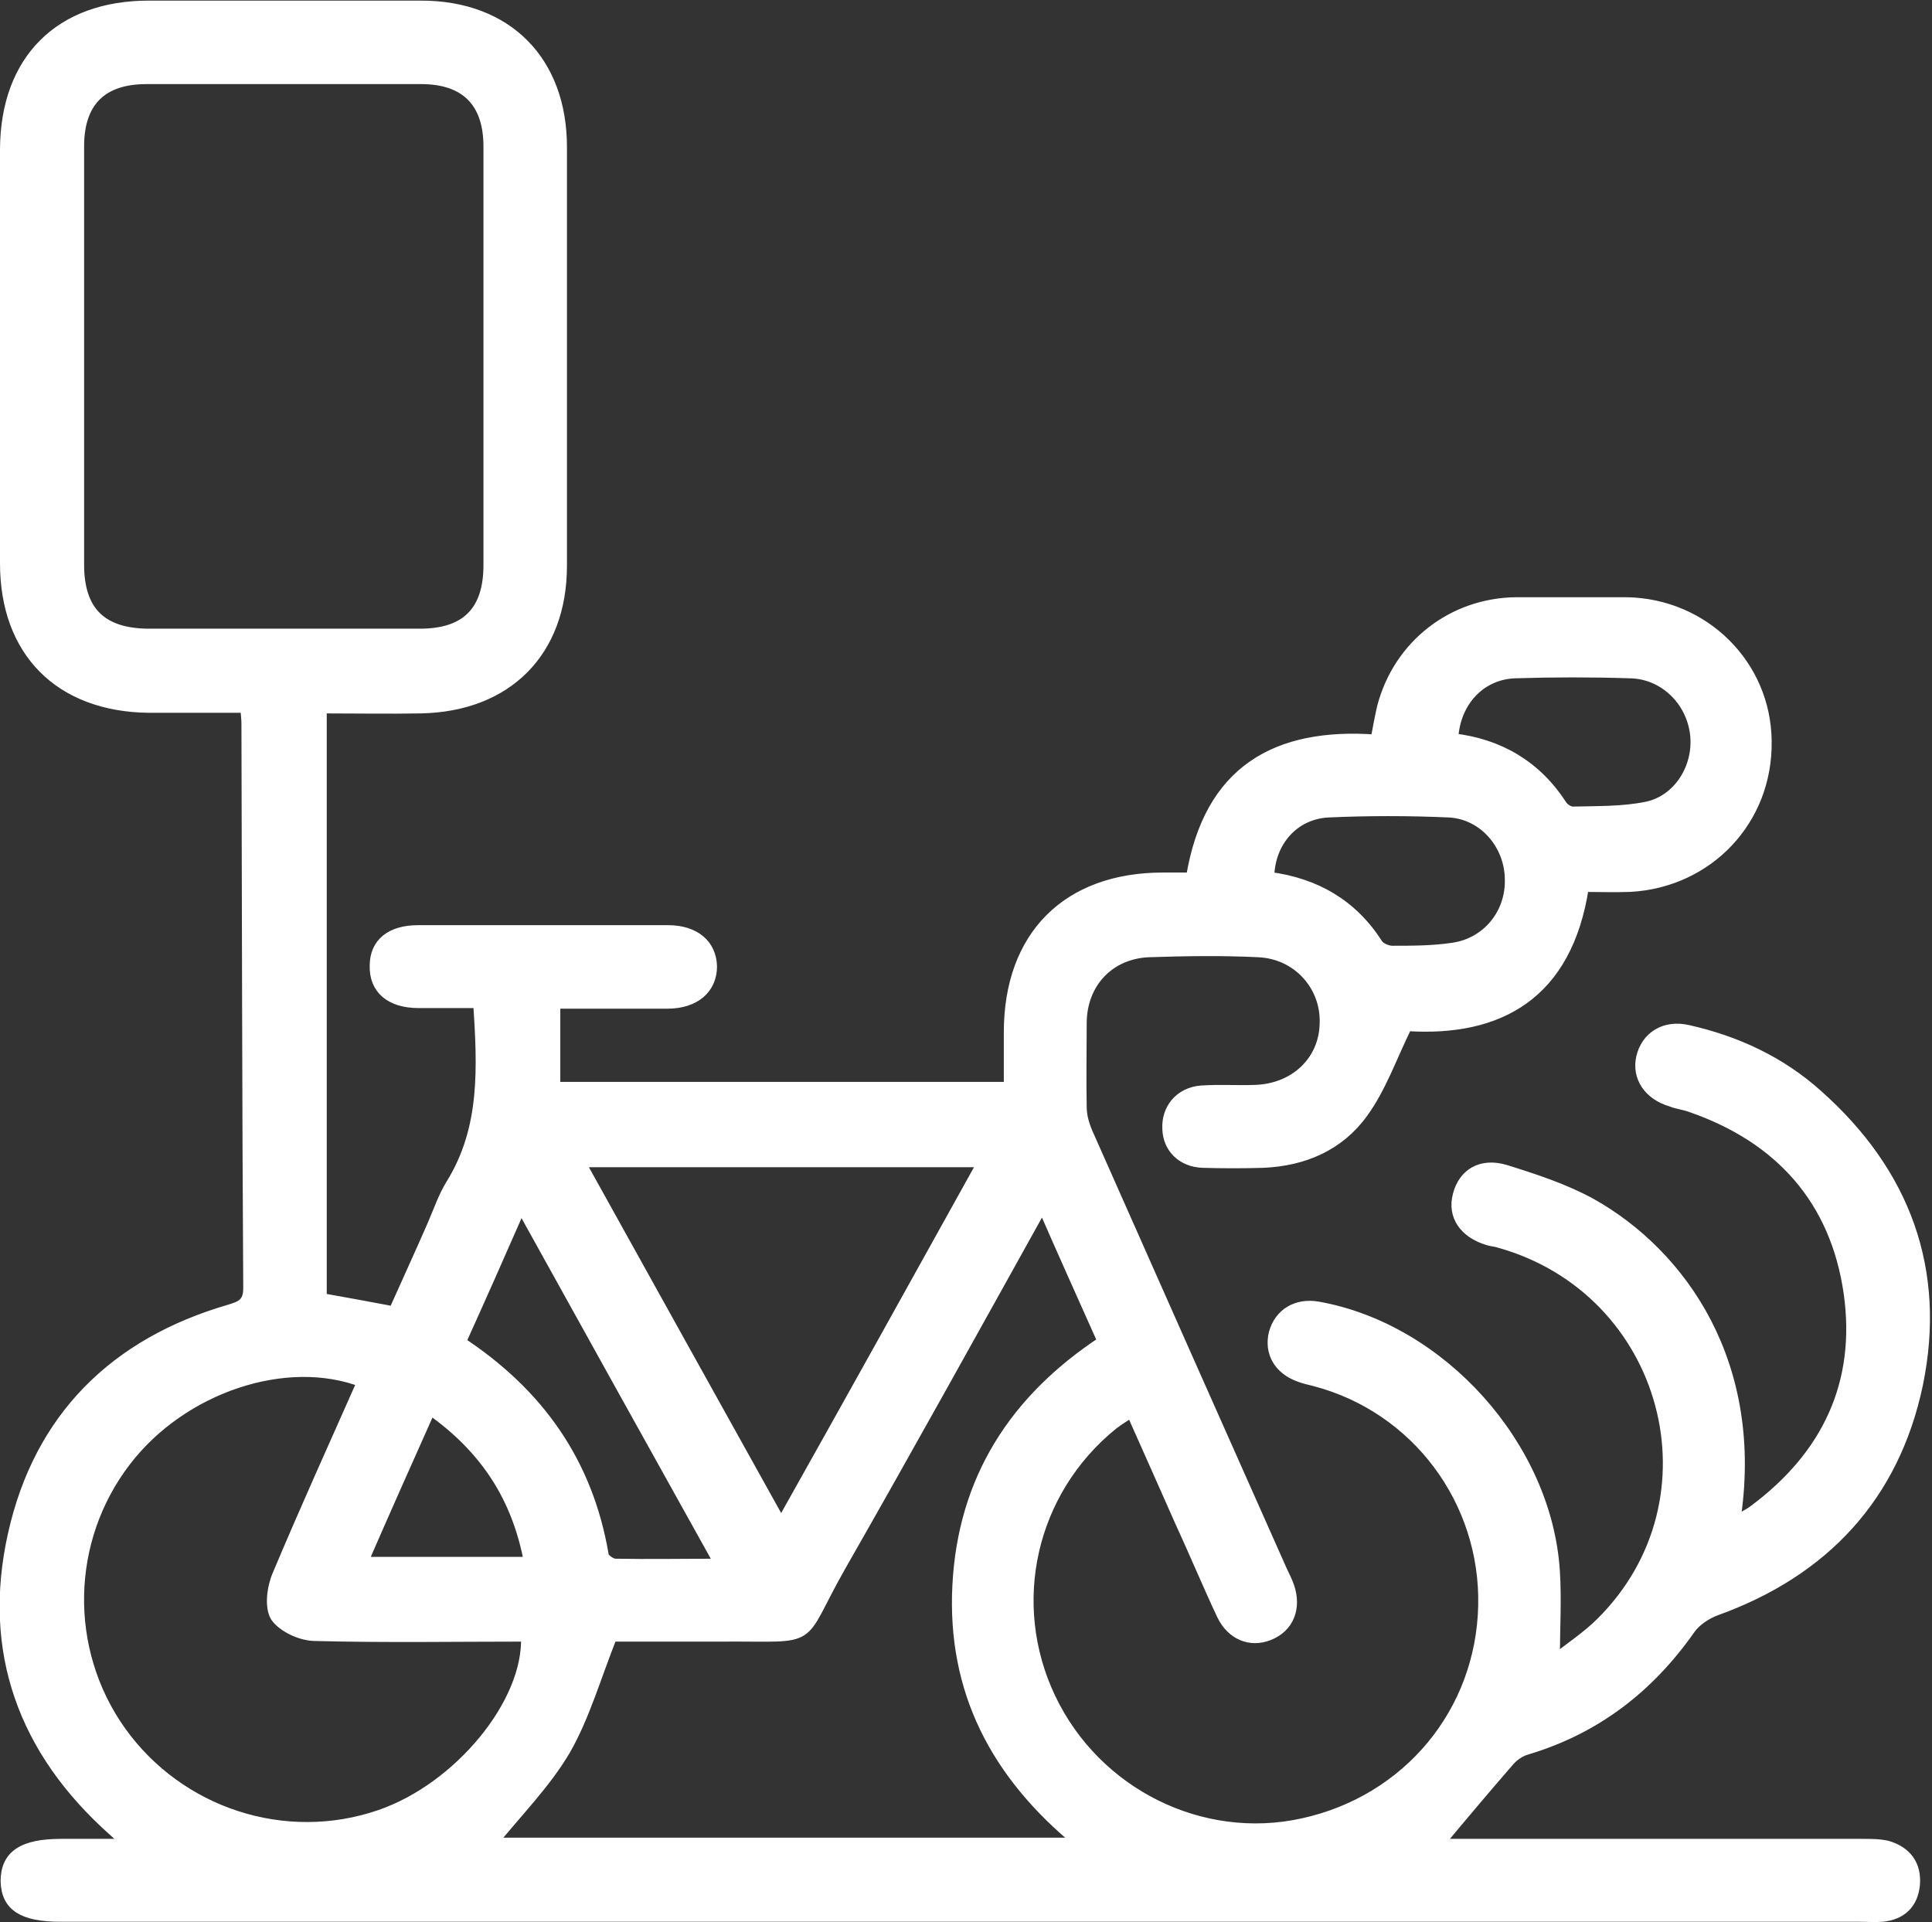 <?xml version="1.0" encoding="UTF-8"?>
<svg xmlns="http://www.w3.org/2000/svg" xmlns:xlink="http://www.w3.org/1999/xlink" id="Layer_2" viewBox="0 0 31.93 31.77">
  <rect x="0" y="0" width="31.93" height="31.77" fill="#333333" stroke="none"/>
  <defs>
    <style>
      .cls-1 {
        fill: #fff;
      }

      .cls-2, .cls-3 {
        fill: none;
      }

      .cls-3 {
        stroke: #fff;
        stroke-miterlimit: 10;
        stroke-width: .18px;
      }

      .cls-4 {
        clip-path: url(#clippath);
      }
    </style>
    <clipPath id="clippath">
      <rect class="cls-2" width="31.93" height="31.77"></rect>
    </clipPath>
  </defs>
  <g id="Layer_1-2" data-name="Layer_1">
    <g class="cls-4">
      <path class="cls-1" d="M5.99,25.82h2.76c-.2-1.08-.73-1.89-1.64-2.53-.38.85-.75,1.68-1.12,2.53M20.98,14.5c.76.1,1.37.45,1.79,1.11.04.06.16.11.24.11.33,0,.67,0,1-.05.57-.08.97-.57.95-1.15-.01-.57-.44-1.07-1.01-1.1-.67-.03-1.34-.03-2,0-.57.03-.97.49-.98,1.07M24.02,12.21c.76.09,1.37.45,1.79,1.1.03.05.12.11.18.11.41-.01.82,0,1.22-.08.54-.11.88-.67.81-1.22-.07-.55-.52-.99-1.08-1-.63-.02-1.26-.02-1.9,0-.58.02-1,.48-1.03,1.09M11.9,25.85c-1.11-1.99-2.18-3.92-3.29-5.92-.35.8-.67,1.52-1,2.25,1.29.85,2.1,1.99,2.36,3.52,0,.06.13.15.2.15.55.01,1.11,0,1.73,0M12.91,25.19c1.14-2.03,2.23-3.99,3.34-5.99h-6.67c1.11,2,2.2,3.96,3.33,5.99M6,22.84c-1.27-.49-2.99.09-3.92,1.3-1.01,1.31-1.04,3.13-.09,4.47.97,1.36,2.72,1.93,4.29,1.39,1.31-.45,2.47-1.86,2.42-2.96-1.16,0-2.33.02-3.49-.01-.23,0-.53-.14-.65-.31-.1-.16-.06-.48.03-.69.45-1.07.93-2.13,1.4-3.19M17.85,30.46c-1.4-1.14-2.11-2.53-2.02-4.26.09-1.75.94-3.07,2.4-4.03-.33-.74-.66-1.47-1-2.25-1.14,2.05-2.23,4.02-3.35,5.98-.73,1.29-.32,1.13-1.95,1.14-.64,0-1.28,0-1.82,0-.27.68-.45,1.32-.77,1.88-.33.56-.81,1.04-1.21,1.54h9.73ZM1.3,5.91c0,1.14,0,2.28,0,3.42,0,.77.37,1.14,1.14,1.15,1.5,0,3,0,4.5,0,.77,0,1.14-.38,1.14-1.14,0-2.31,0-4.61,0-6.92,0-.74-.39-1.12-1.12-1.12-1.51,0-3.03,0-4.54,0-.74,0-1.12.38-1.12,1.12,0,1.17,0,2.33,0,3.5M4.06,11.69c-.56,0-1.09,0-1.61,0-1.46-.02-2.36-.92-2.36-2.38,0-2.28,0-4.56,0-6.85C.1.99.99.1,2.46.1c1.5,0,3,0,4.5,0,1.42,0,2.32.91,2.32,2.33,0,2.31,0,4.61,0,6.92,0,1.42-.9,2.32-2.32,2.35-.54.01-1.08,0-1.65,0v9.76c.39.07.78.14,1.2.22.21-.47.43-.95.64-1.43.1-.23.18-.47.31-.68.57-.92.52-1.93.45-3-.32,0-.66,0-.99,0-.47,0-.73-.23-.72-.61,0-.37.26-.58.71-.58,1.38,0,2.75,0,4.13,0,.44,0,.71.23.72.59,0,.37-.28.61-.73.61-.61,0-1.21,0-1.86,0v1.39h7.51c0-.3,0-.61,0-.91,0-1.59.96-2.55,2.54-2.55h.47c.29-1.78,1.41-2.4,3.05-2.28.04-.21.07-.38.11-.55.27-1.02,1.16-1.71,2.21-1.72.61,0,1.22,0,1.82,0,1.28.02,2.3,1.03,2.31,2.29.02,1.3-.96,2.33-2.25,2.4-.26.01-.51,0-.77,0-.27,1.79-1.4,2.4-2.92,2.3-.26.53-.43,1.03-.73,1.44-.39.54-.97.79-1.64.82-.33.01-.67.01-1,0-.34-.01-.57-.24-.58-.55-.02-.33.2-.6.55-.63.3-.02.59,0,.89-.01.66-.02,1.15-.48,1.16-1.11.02-.62-.45-1.15-1.1-1.18-.61-.03-1.22-.02-1.82,0-.65.03-1.1.51-1.11,1.16,0,.47-.01.94,0,1.41,0,.17.06.34.13.49,1.06,2.39,2.12,4.78,3.18,7.16.04.09.09.18.12.27.12.35,0,.67-.33.8-.3.12-.61,0-.77-.33-.24-.51-.46-1.04-.7-1.56-.26-.59-.52-1.17-.8-1.8-.12.08-.22.14-.31.21-1.36,1.1-1.78,2.96-1.03,4.53.75,1.57,2.49,2.44,4.17,2.07,1.74-.38,2.95-1.84,2.99-3.6.04-1.74-1.11-3.28-2.79-3.72-.08-.02-.17-.04-.25-.07-.34-.12-.5-.4-.42-.72.09-.32.37-.49.72-.43,2.03.36,3.78,2.3,3.91,4.37.03.47,0,.94,0,1.47.26-.21.54-.39.77-.62,2.06-2.04,1.12-5.51-1.69-6.29-.06-.02-.12-.02-.18-.04-.39-.12-.58-.4-.49-.74.09-.35.38-.53.78-.41.48.15.97.31,1.41.55,1.5.84,2.79,2.66,2.38,5.26.13-.08.23-.12.32-.19,1.21-.9,1.78-2.1,1.57-3.59-.22-1.54-1.14-2.57-2.62-3.08-.11-.04-.22-.05-.32-.09-.37-.11-.56-.4-.49-.72.08-.35.39-.54.77-.45.8.18,1.53.52,2.14,1.07,1.44,1.28,2.04,2.89,1.65,4.78-.39,1.85-1.55,3.09-3.33,3.73-.16.06-.33.17-.43.31-.68.97-1.56,1.65-2.7,1.99-.11.03-.22.11-.29.19-.39.45-.77.9-1.17,1.38h.35c2.22,0,4.44,0,6.66,0,.14,0,.28,0,.41.03.31.09.48.31.45.64-.03.31-.22.49-.53.52-.12.01-.25,0-.37,0H1c-.62,0-.89-.17-.9-.58,0-.42.27-.61.91-.61h1.11c-.12-.11-.18-.17-.25-.23-1.48-1.32-2.08-2.96-1.65-4.89.43-1.93,1.68-3.16,3.57-3.71.2-.06.32-.11.32-.36-.02-3.11-.02-6.23-.03-9.34,0-.07-.01-.14-.02-.26"></path>
      <path class="cls-3" d="M5.99,25.82h2.76c-.2-1.08-.73-1.89-1.64-2.53-.38.85-.75,1.68-1.12,2.53ZM20.98,14.5c.76.1,1.37.45,1.79,1.11.04.06.16.11.24.11.33,0,.67,0,1-.05.57-.08.97-.57.95-1.15-.01-.57-.44-1.07-1.01-1.1-.67-.03-1.34-.03-2,0-.57.03-.97.49-.98,1.07ZM24.02,12.21c.76.09,1.37.45,1.79,1.1.03.05.12.11.18.11.41-.01.82,0,1.22-.08.54-.11.88-.67.81-1.22-.07-.55-.52-.99-1.08-1-.63-.02-1.26-.02-1.9,0-.58.02-1,.48-1.03,1.09ZM11.9,25.85c-1.11-1.99-2.18-3.92-3.29-5.92-.35.8-.67,1.52-1,2.25,1.29.85,2.1,1.99,2.36,3.52,0,.06.13.15.2.15.55.01,1.11,0,1.73,0ZM12.91,25.19c1.14-2.03,2.23-3.99,3.34-5.99h-6.67c1.11,2,2.2,3.96,3.33,5.99ZM6,22.84c-1.27-.49-2.99.09-3.92,1.3-1.01,1.31-1.04,3.13-.09,4.47.97,1.36,2.72,1.93,4.29,1.39,1.31-.45,2.47-1.86,2.42-2.96-1.16,0-2.33.02-3.49-.01-.23,0-.53-.14-.65-.31-.1-.16-.06-.48.03-.69.45-1.07.93-2.13,1.4-3.19ZM17.85,30.46c-1.4-1.14-2.11-2.53-2.02-4.26.09-1.75.94-3.07,2.4-4.03-.33-.74-.66-1.47-1-2.25-1.14,2.05-2.23,4.02-3.35,5.98-.73,1.29-.32,1.13-1.95,1.14-.64,0-1.28,0-1.82,0-.27.68-.45,1.32-.77,1.88-.33.56-.81,1.04-1.21,1.54h9.73ZM1.3,5.91c0,1.14,0,2.28,0,3.42,0,.77.37,1.14,1.14,1.15,1.5,0,3,0,4.5,0,.77,0,1.14-.38,1.14-1.14,0-2.31,0-4.61,0-6.92,0-.74-.39-1.12-1.12-1.12-1.51,0-3.03,0-4.54,0-.74,0-1.12.38-1.12,1.12,0,1.17,0,2.33,0,3.5ZM4.06,11.69c-.56,0-1.09,0-1.61,0-1.46-.02-2.36-.92-2.36-2.38,0-2.28,0-4.56,0-6.85C.1.99.99.1,2.46.1c1.5,0,3,0,4.5,0,1.42,0,2.32.91,2.32,2.33,0,2.31,0,4.61,0,6.92,0,1.42-.9,2.32-2.32,2.35-.54.01-1.08,0-1.65,0v9.76c.39.07.78.14,1.2.22.21-.47.43-.95.64-1.43.1-.23.18-.47.31-.68.57-.92.52-1.93.45-3-.32,0-.66,0-.99,0-.47,0-.73-.23-.72-.61,0-.37.26-.58.71-.58,1.38,0,2.75,0,4.13,0,.44,0,.71.23.72.59,0,.37-.28.61-.73.61-.61,0-1.21,0-1.86,0v1.39h7.51c0-.3,0-.61,0-.91,0-1.59.96-2.55,2.54-2.55h.47c.29-1.78,1.41-2.4,3.05-2.28.04-.21.07-.38.11-.55.27-1.02,1.16-1.71,2.21-1.72.61,0,1.22,0,1.82,0,1.28.02,2.3,1.03,2.31,2.29.02,1.3-.96,2.33-2.25,2.4-.26.01-.51,0-.77,0-.27,1.79-1.4,2.4-2.92,2.3-.26.53-.43,1.03-.73,1.44-.39.54-.97.79-1.64.82-.33.01-.67.01-1,0-.34-.01-.57-.24-.58-.55-.02-.33.2-.6.55-.63.3-.02.59,0,.89-.01.66-.02,1.15-.48,1.16-1.11.02-.62-.45-1.15-1.1-1.18-.61-.03-1.22-.02-1.82,0-.65.03-1.1.51-1.11,1.16,0,.47-.01.94,0,1.41,0,.17.06.34.13.49,1.06,2.39,2.12,4.78,3.18,7.16.04.09.09.18.12.27.12.35,0,.67-.33.8-.3.12-.61,0-.77-.33-.24-.51-.46-1.04-.7-1.56-.26-.59-.52-1.17-.8-1.8-.12.08-.22.14-.31.21-1.36,1.1-1.78,2.96-1.03,4.53.75,1.57,2.49,2.44,4.17,2.07,1.74-.38,2.95-1.84,2.99-3.6.04-1.74-1.11-3.28-2.79-3.72-.08-.02-.17-.04-.25-.07-.34-.12-.5-.4-.42-.72.09-.32.37-.49.72-.43,2.03.36,3.78,2.3,3.91,4.37.03.47,0,.94,0,1.47.26-.21.54-.39.77-.62,2.06-2.04,1.12-5.51-1.69-6.29-.06-.02-.12-.02-.18-.04-.39-.12-.58-.4-.49-.74.09-.35.38-.53.78-.41.48.15.97.31,1.41.55,1.5.84,2.79,2.66,2.38,5.26.13-.08.23-.12.32-.19,1.21-.9,1.78-2.1,1.57-3.59-.22-1.54-1.14-2.57-2.62-3.08-.11-.04-.22-.05-.32-.09-.37-.11-.56-.4-.49-.72.08-.35.39-.54.77-.45.8.18,1.53.52,2.14,1.07,1.44,1.28,2.04,2.89,1.65,4.78-.39,1.85-1.55,3.09-3.33,3.73-.16.06-.33.17-.43.31-.68.97-1.56,1.65-2.7,1.99-.11.03-.22.11-.29.19-.39.45-.77.9-1.17,1.38h.35c2.22,0,4.44,0,6.66,0,.14,0,.28,0,.41.03.31.09.48.31.45.64-.03.31-.22.49-.53.52-.12.01-.25,0-.37,0H1c-.62,0-.89-.17-.9-.58,0-.42.27-.61.91-.61h1.11c-.12-.11-.18-.17-.25-.23-1.48-1.32-2.08-2.96-1.65-4.89.43-1.93,1.68-3.16,3.57-3.71.2-.06.32-.11.32-.36-.02-3.11-.02-6.23-.03-9.34,0-.07-.01-.14-.02-.26Z"></path>
    </g>
  </g>
</svg>

